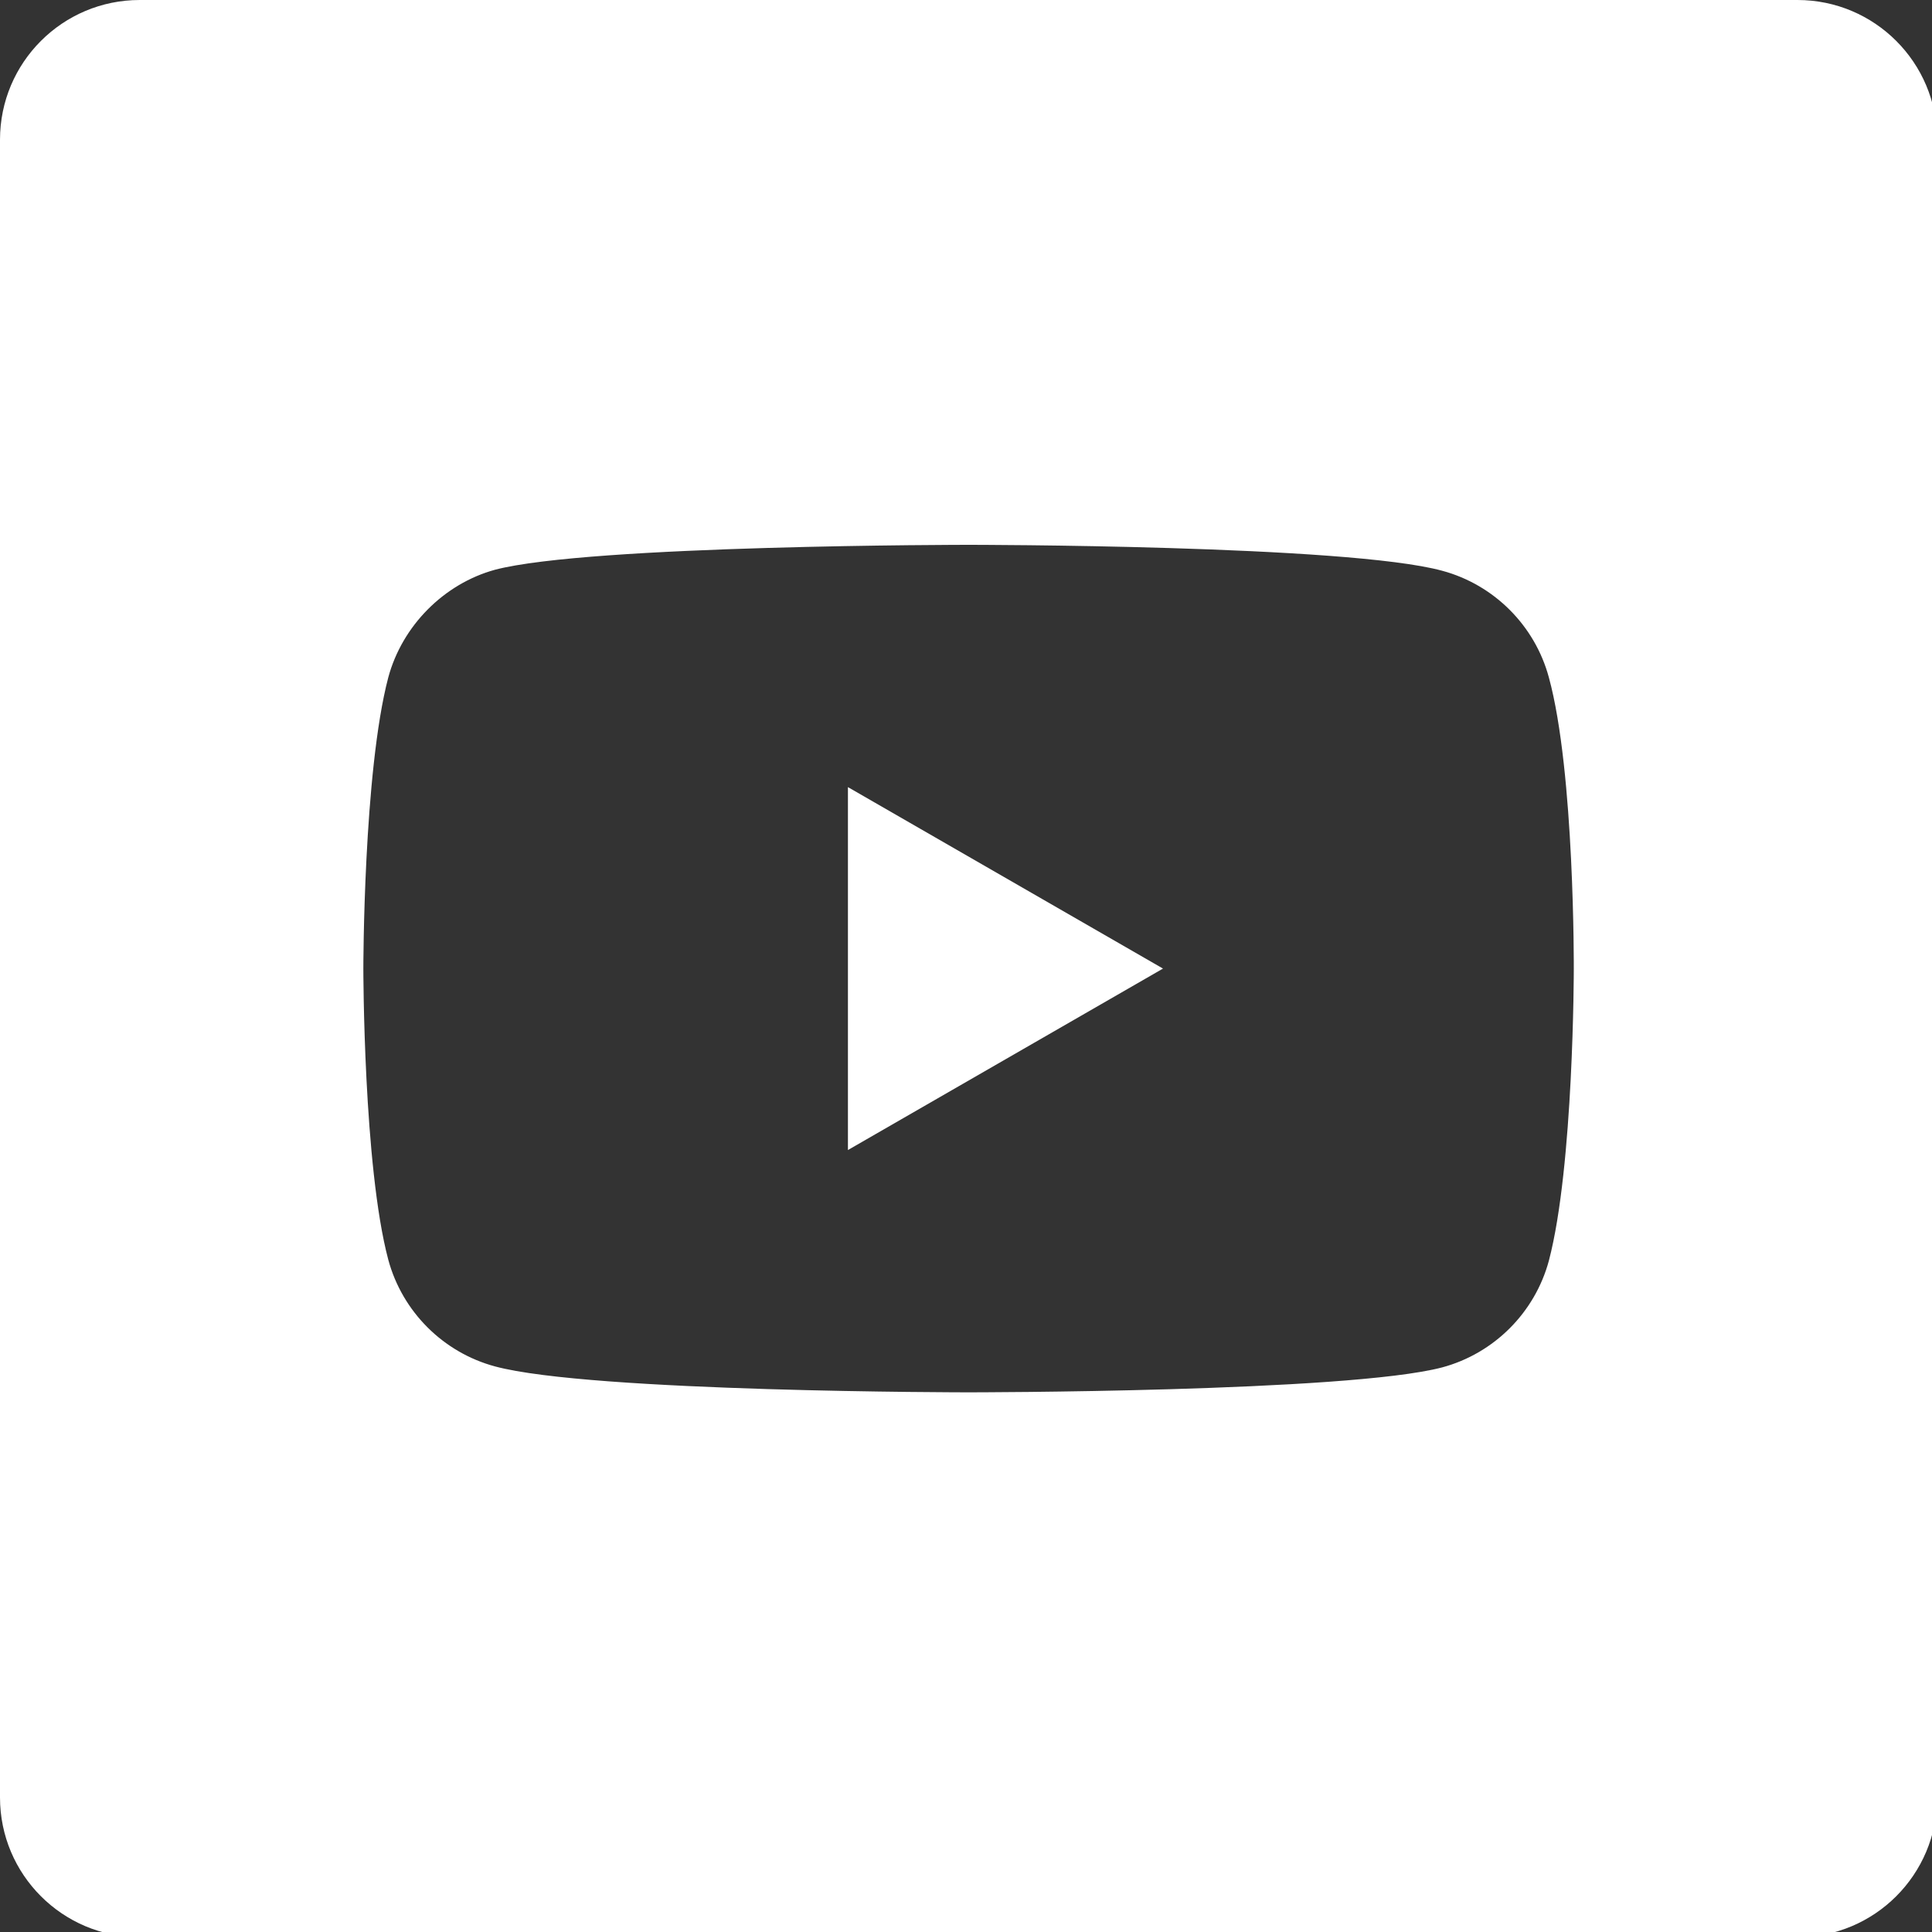 <?xml version="1.0" encoding="UTF-8" standalone="no"?>
<!DOCTYPE svg PUBLIC "-//W3C//DTD SVG 1.1//EN" "http://www.w3.org/Graphics/SVG/1.1/DTD/svg11.dtd">
<svg width="100%" height="100%" viewBox="0 0 24 24" version="1.1" xmlns="http://www.w3.org/2000/svg" xmlns:xlink="http://www.w3.org/1999/xlink" xml:space="preserve" xmlns:serif="http://www.serif.com/" style="fill-rule:evenodd;clip-rule:evenodd;stroke-linejoin:round;stroke-miterlimit:2;">
    <rect x="0" y="0" width="24" height="24" fill="#333333" stroke="none"/>
    <g transform="matrix(0.047,0,0,0.047,0,0)">
        <path d="M224.113,303.961L307.387,256L224.113,208.039L224.113,303.961Z" style="fill:white;fill-rule:nonzero;"/>
        <path d="M475.074,0L36.926,0C16.531,0 0,16.531 0,36.926L0,475.074C0,495.469 16.531,512 36.926,512L475.074,512C495.469,512 512,495.469 512,475.074L512,36.926C512,16.531 495.469,-0 475.074,-0ZM415.961,256.262C415.961,256.262 415.961,308.18 409.375,333.215C405.684,346.918 394.879,357.723 381.176,361.41C356.141,368 256,368 256,368C256,368 156.121,368 130.824,361.148C117.121,357.461 106.316,346.652 102.625,332.949C96.035,308.18 96.035,256 96.035,256C96.035,256 96.035,204.086 102.625,179.051C106.313,165.348 117.383,154.277 130.824,150.59C155.859,144 256,144 256,144C256,144 356.141,144 381.176,150.852C394.879,154.539 405.684,165.348 409.375,179.051C416.227,204.086 415.961,256.262 415.961,256.262Z" style="fill:white;fill-rule:nonzero;"/>
    </g>
</svg>
